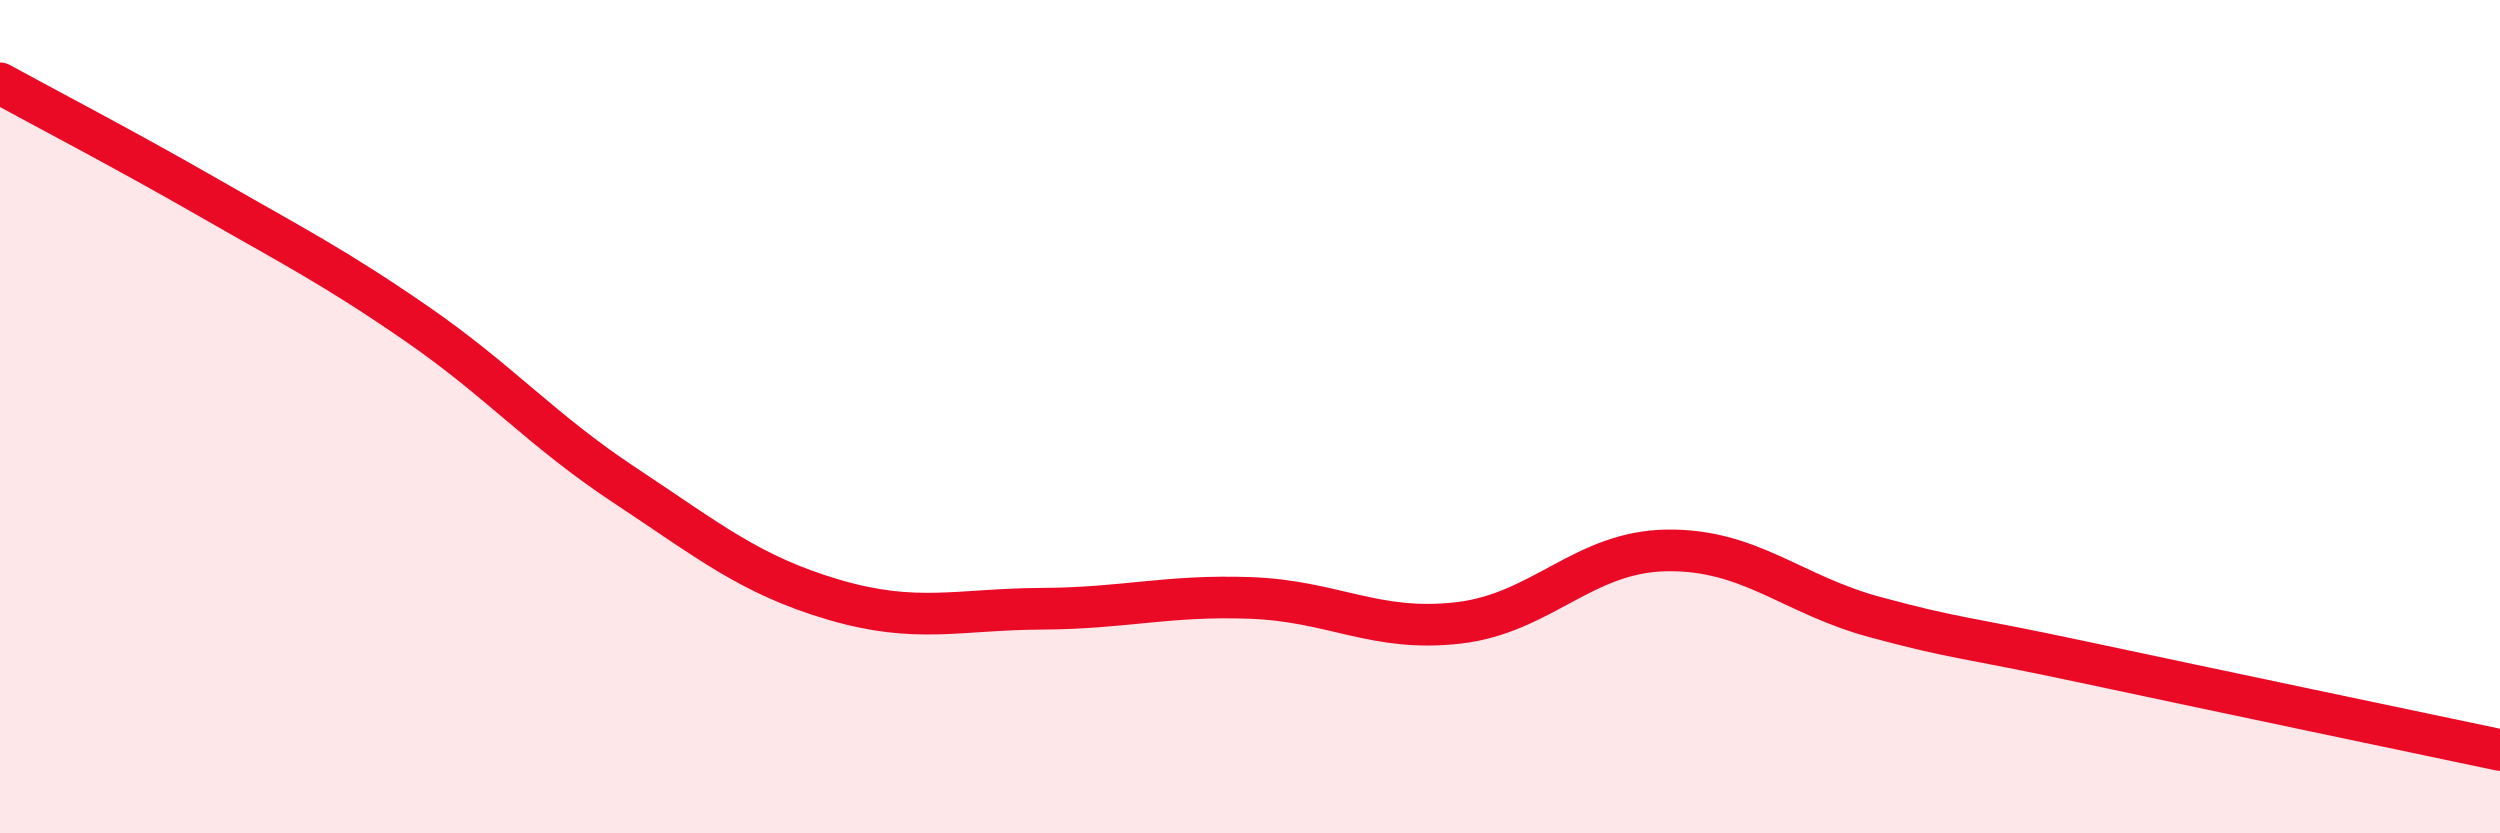 
    <svg width="60" height="20" viewBox="0 0 60 20" xmlns="http://www.w3.org/2000/svg">
      <path
        d="M 0,2 C 1,2.55 3,3.59 5,4.74 C 7,5.89 8,6.39 10,7.77 C 12,9.15 13,10.33 15,11.65 C 17,12.97 18,13.8 20,14.39 C 22,14.98 23,14.62 25,14.61 C 27,14.6 28,14.28 30,14.35 C 32,14.42 33,15.18 35,14.95 C 37,14.72 38,13.24 40,13.21 C 42,13.18 43,14.27 45,14.81 C 47,15.35 47,15.25 50,15.89 C 53,16.53 58,17.58 60,18L60 20L0 20Z"
        fill="#EB0A25"
        opacity="0.1"
        stroke-linecap="round"
        stroke-linejoin="round"
      />
      <path
        d="M 0,2 C 1,2.55 3,3.59 5,4.74 C 7,5.89 8,6.39 10,7.77 C 12,9.15 13,10.33 15,11.65 C 17,12.97 18,13.8 20,14.39 C 22,14.98 23,14.62 25,14.61 C 27,14.6 28,14.28 30,14.35 C 32,14.42 33,15.18 35,14.95 C 37,14.72 38,13.24 40,13.21 C 42,13.18 43,14.27 45,14.81 C 47,15.35 47,15.25 50,15.89 C 53,16.53 58,17.58 60,18"
        stroke="#EB0A25"
        stroke-width="1"
        fill="none"
        stroke-linecap="round"
        stroke-linejoin="round"
      />
    </svg>
  